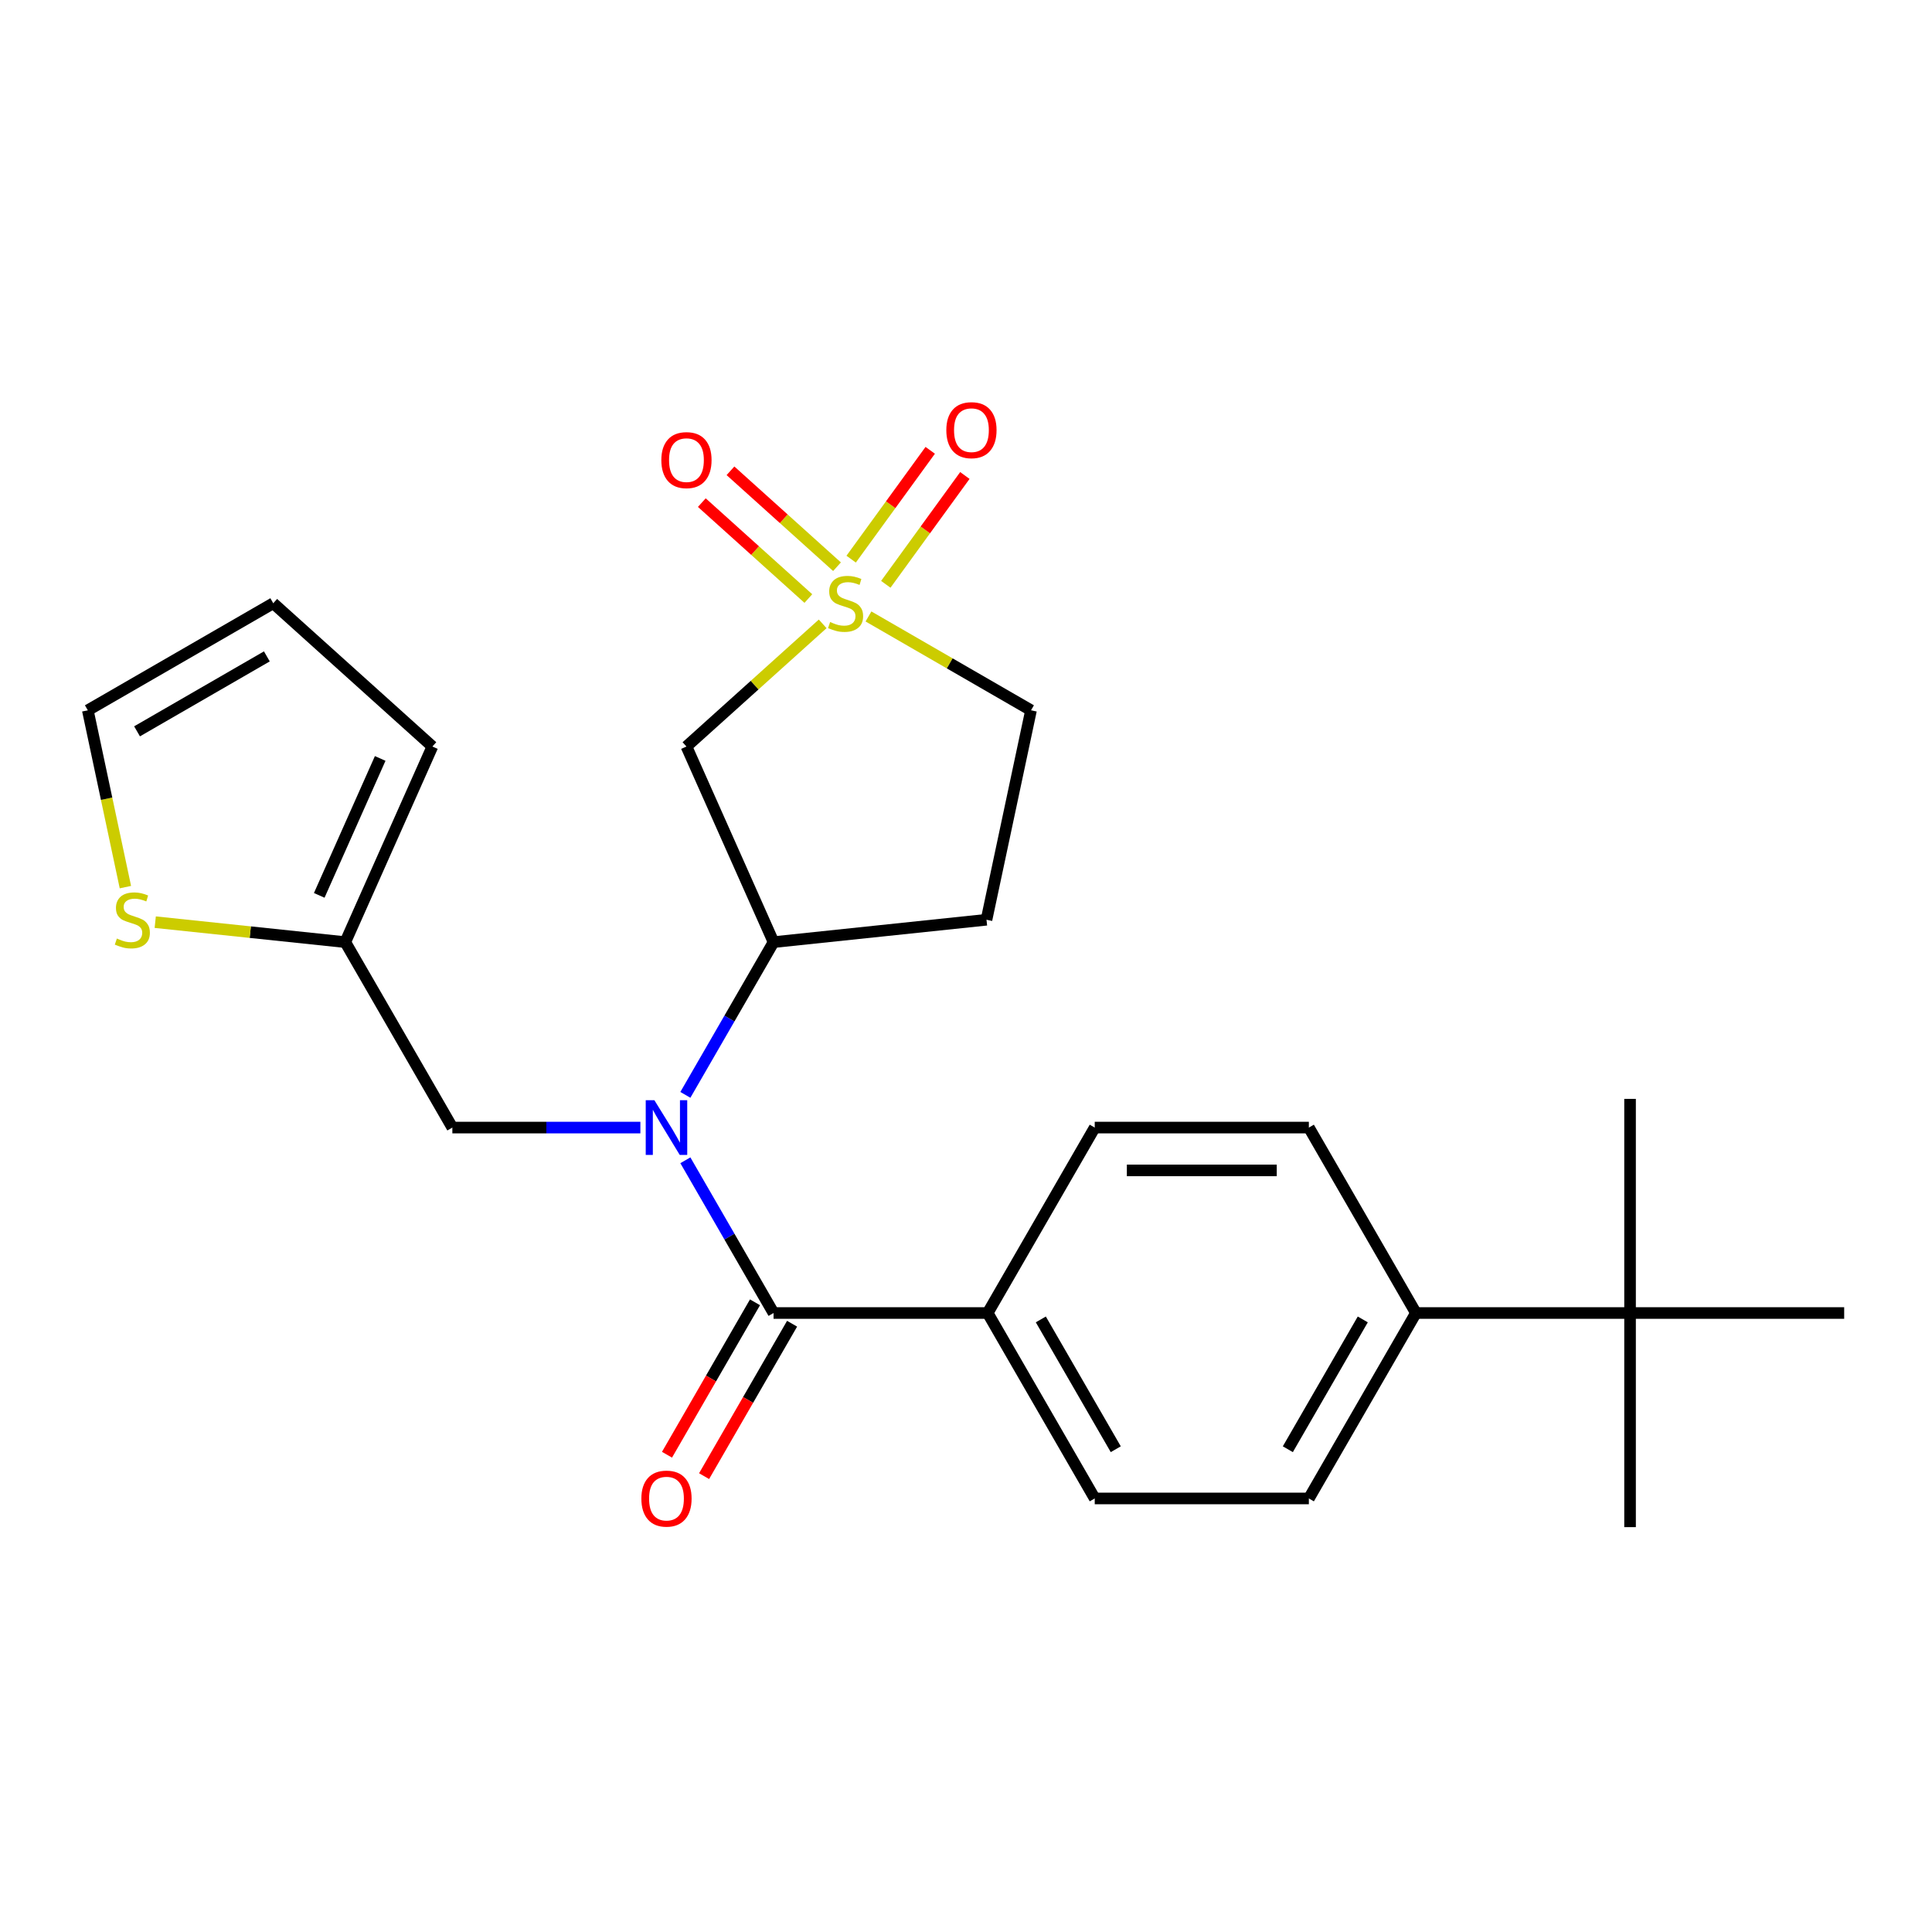<?xml version='1.0' encoding='iso-8859-1'?>
<svg version='1.1' baseProfile='full'
              xmlns='http://www.w3.org/2000/svg'
                      xmlns:rdkit='http://www.rdkit.org/xml'
                      xmlns:xlink='http://www.w3.org/1999/xlink'
                  xml:space='preserve'
width='1000px' height='1000px' viewBox='0 0 1000 1000'>
<!-- END OF HEADER -->
<rect style='opacity:1.0;fill:#FFFFFF;stroke:none' width='1000' height='1000' x='0' y='0'> </rect>
<path class='bond-2' d='M 425.82,322.907 L 390.563,354.653' style='fill:none;fill-rule:evenodd;stroke:#CCCC00;stroke-width:6px;stroke-linecap:butt;stroke-linejoin:miter;stroke-opacity:1' />
<path class='bond-2' d='M 390.563,354.653 L 355.307,386.398' style='fill:none;fill-rule:evenodd;stroke:#000000;stroke-width:6px;stroke-linecap:butt;stroke-linejoin:miter;stroke-opacity:1' />
<path class='bond-8' d='M 433.236,293.33 L 405.666,268.505' style='fill:none;fill-rule:evenodd;stroke:#CCCC00;stroke-width:6px;stroke-linecap:butt;stroke-linejoin:miter;stroke-opacity:1' />
<path class='bond-8' d='M 405.666,268.505 L 378.095,243.681' style='fill:none;fill-rule:evenodd;stroke:#FF0000;stroke-width:6px;stroke-linecap:butt;stroke-linejoin:miter;stroke-opacity:1' />
<path class='bond-8' d='M 418.404,309.803 L 390.833,284.978' style='fill:none;fill-rule:evenodd;stroke:#CCCC00;stroke-width:6px;stroke-linecap:butt;stroke-linejoin:miter;stroke-opacity:1' />
<path class='bond-8' d='M 390.833,284.978 L 363.263,260.153' style='fill:none;fill-rule:evenodd;stroke:#FF0000;stroke-width:6px;stroke-linecap:butt;stroke-linejoin:miter;stroke-opacity:1' />
<path class='bond-9' d='M 458.488,302.44 L 478.95,274.277' style='fill:none;fill-rule:evenodd;stroke:#CCCC00;stroke-width:6px;stroke-linecap:butt;stroke-linejoin:miter;stroke-opacity:1' />
<path class='bond-9' d='M 478.95,274.277 L 499.412,246.113' style='fill:none;fill-rule:evenodd;stroke:#FF0000;stroke-width:6px;stroke-linecap:butt;stroke-linejoin:miter;stroke-opacity:1' />
<path class='bond-9' d='M 440.555,289.411 L 461.017,261.248' style='fill:none;fill-rule:evenodd;stroke:#CCCC00;stroke-width:6px;stroke-linecap:butt;stroke-linejoin:miter;stroke-opacity:1' />
<path class='bond-9' d='M 461.017,261.248 L 481.479,233.084' style='fill:none;fill-rule:evenodd;stroke:#FF0000;stroke-width:6px;stroke-linecap:butt;stroke-linejoin:miter;stroke-opacity:1' />
<path class='bond-11' d='M 449.522,319.079 L 491.588,343.366' style='fill:none;fill-rule:evenodd;stroke:#CCCC00;stroke-width:6px;stroke-linecap:butt;stroke-linejoin:miter;stroke-opacity:1' />
<path class='bond-11' d='M 491.588,343.366 L 533.654,367.653' style='fill:none;fill-rule:evenodd;stroke:#000000;stroke-width:6px;stroke-linecap:butt;stroke-linejoin:miter;stroke-opacity:1' />
<path class='bond-0' d='M 354.745,566.7 L 377.566,527.174' style='fill:none;fill-rule:evenodd;stroke:#0000FF;stroke-width:6px;stroke-linecap:butt;stroke-linejoin:miter;stroke-opacity:1' />
<path class='bond-0' d='M 377.566,527.174 L 400.386,487.648' style='fill:none;fill-rule:evenodd;stroke:#000000;stroke-width:6px;stroke-linecap:butt;stroke-linejoin:miter;stroke-opacity:1' />
<path class='bond-1' d='M 354.745,600.562 L 377.566,640.088' style='fill:none;fill-rule:evenodd;stroke:#0000FF;stroke-width:6px;stroke-linecap:butt;stroke-linejoin:miter;stroke-opacity:1' />
<path class='bond-1' d='M 377.566,640.088 L 400.386,679.614' style='fill:none;fill-rule:evenodd;stroke:#000000;stroke-width:6px;stroke-linecap:butt;stroke-linejoin:miter;stroke-opacity:1' />
<path class='bond-6' d='M 331.459,583.631 L 282.799,583.631' style='fill:none;fill-rule:evenodd;stroke:#0000FF;stroke-width:6px;stroke-linecap:butt;stroke-linejoin:miter;stroke-opacity:1' />
<path class='bond-6' d='M 282.799,583.631 L 234.138,583.631' style='fill:none;fill-rule:evenodd;stroke:#000000;stroke-width:6px;stroke-linecap:butt;stroke-linejoin:miter;stroke-opacity:1' />
<path class='bond-7' d='M 400.386,679.614 L 511.218,679.614' style='fill:none;fill-rule:evenodd;stroke:#000000;stroke-width:6px;stroke-linecap:butt;stroke-linejoin:miter;stroke-opacity:1' />
<path class='bond-12' d='M 390.788,674.073 L 368.014,713.519' style='fill:none;fill-rule:evenodd;stroke:#000000;stroke-width:6px;stroke-linecap:butt;stroke-linejoin:miter;stroke-opacity:1' />
<path class='bond-12' d='M 368.014,713.519 L 345.239,752.965' style='fill:none;fill-rule:evenodd;stroke:#FF0000;stroke-width:6px;stroke-linecap:butt;stroke-linejoin:miter;stroke-opacity:1' />
<path class='bond-12' d='M 409.985,685.156 L 387.21,724.602' style='fill:none;fill-rule:evenodd;stroke:#000000;stroke-width:6px;stroke-linecap:butt;stroke-linejoin:miter;stroke-opacity:1' />
<path class='bond-12' d='M 387.21,724.602 L 364.436,764.048' style='fill:none;fill-rule:evenodd;stroke:#FF0000;stroke-width:6px;stroke-linecap:butt;stroke-linejoin:miter;stroke-opacity:1' />
<path class='bond-3' d='M 355.307,386.398 L 400.386,487.648' style='fill:none;fill-rule:evenodd;stroke:#000000;stroke-width:6px;stroke-linecap:butt;stroke-linejoin:miter;stroke-opacity:1' />
<path class='bond-25' d='M 400.386,487.648 L 510.611,476.063' style='fill:none;fill-rule:evenodd;stroke:#000000;stroke-width:6px;stroke-linecap:butt;stroke-linejoin:miter;stroke-opacity:1' />
<path class='bond-4' d='M 178.722,487.648 L 234.138,583.631' style='fill:none;fill-rule:evenodd;stroke:#000000;stroke-width:6px;stroke-linecap:butt;stroke-linejoin:miter;stroke-opacity:1' />
<path class='bond-5' d='M 178.722,487.648 L 129.536,482.478' style='fill:none;fill-rule:evenodd;stroke:#000000;stroke-width:6px;stroke-linecap:butt;stroke-linejoin:miter;stroke-opacity:1' />
<path class='bond-5' d='M 129.536,482.478 L 80.349,477.308' style='fill:none;fill-rule:evenodd;stroke:#CCCC00;stroke-width:6px;stroke-linecap:butt;stroke-linejoin:miter;stroke-opacity:1' />
<path class='bond-16' d='M 178.722,487.648 L 223.802,386.398' style='fill:none;fill-rule:evenodd;stroke:#000000;stroke-width:6px;stroke-linecap:butt;stroke-linejoin:miter;stroke-opacity:1' />
<path class='bond-16' d='M 165.234,463.444 L 196.79,392.57' style='fill:none;fill-rule:evenodd;stroke:#000000;stroke-width:6px;stroke-linecap:butt;stroke-linejoin:miter;stroke-opacity:1' />
<path class='bond-15' d='M 64.907,459.172 L 55.181,413.412' style='fill:none;fill-rule:evenodd;stroke:#CCCC00;stroke-width:6px;stroke-linecap:butt;stroke-linejoin:miter;stroke-opacity:1' />
<path class='bond-15' d='M 55.181,413.412 L 45.455,367.653' style='fill:none;fill-rule:evenodd;stroke:#000000;stroke-width:6px;stroke-linecap:butt;stroke-linejoin:miter;stroke-opacity:1' />
<path class='bond-18' d='M 511.218,679.614 L 566.634,583.631' style='fill:none;fill-rule:evenodd;stroke:#000000;stroke-width:6px;stroke-linecap:butt;stroke-linejoin:miter;stroke-opacity:1' />
<path class='bond-19' d='M 511.218,679.614 L 566.634,775.597' style='fill:none;fill-rule:evenodd;stroke:#000000;stroke-width:6px;stroke-linecap:butt;stroke-linejoin:miter;stroke-opacity:1' />
<path class='bond-19' d='M 538.727,682.929 L 577.518,750.117' style='fill:none;fill-rule:evenodd;stroke:#000000;stroke-width:6px;stroke-linecap:butt;stroke-linejoin:miter;stroke-opacity:1' />
<path class='bond-10' d='M 510.611,476.063 L 533.654,367.653' style='fill:none;fill-rule:evenodd;stroke:#000000;stroke-width:6px;stroke-linecap:butt;stroke-linejoin:miter;stroke-opacity:1' />
<path class='bond-13' d='M 843.714,679.614 L 732.882,679.614' style='fill:none;fill-rule:evenodd;stroke:#000000;stroke-width:6px;stroke-linecap:butt;stroke-linejoin:miter;stroke-opacity:1' />
<path class='bond-22' d='M 843.714,679.614 L 843.714,790.446' style='fill:none;fill-rule:evenodd;stroke:#000000;stroke-width:6px;stroke-linecap:butt;stroke-linejoin:miter;stroke-opacity:1' />
<path class='bond-23' d='M 843.714,679.614 L 843.714,568.782' style='fill:none;fill-rule:evenodd;stroke:#000000;stroke-width:6px;stroke-linecap:butt;stroke-linejoin:miter;stroke-opacity:1' />
<path class='bond-24' d='M 843.714,679.614 L 954.545,679.614' style='fill:none;fill-rule:evenodd;stroke:#000000;stroke-width:6px;stroke-linecap:butt;stroke-linejoin:miter;stroke-opacity:1' />
<path class='bond-14' d='M 732.882,679.614 L 677.466,775.597' style='fill:none;fill-rule:evenodd;stroke:#000000;stroke-width:6px;stroke-linecap:butt;stroke-linejoin:miter;stroke-opacity:1' />
<path class='bond-14' d='M 705.373,682.929 L 666.582,750.117' style='fill:none;fill-rule:evenodd;stroke:#000000;stroke-width:6px;stroke-linecap:butt;stroke-linejoin:miter;stroke-opacity:1' />
<path class='bond-27' d='M 732.882,679.614 L 677.466,583.631' style='fill:none;fill-rule:evenodd;stroke:#000000;stroke-width:6px;stroke-linecap:butt;stroke-linejoin:miter;stroke-opacity:1' />
<path class='bond-26' d='M 45.455,367.653 L 141.438,312.237' style='fill:none;fill-rule:evenodd;stroke:#000000;stroke-width:6px;stroke-linecap:butt;stroke-linejoin:miter;stroke-opacity:1' />
<path class='bond-26' d='M 70.935,378.537 L 138.123,339.746' style='fill:none;fill-rule:evenodd;stroke:#000000;stroke-width:6px;stroke-linecap:butt;stroke-linejoin:miter;stroke-opacity:1' />
<path class='bond-17' d='M 223.802,386.398 L 141.438,312.237' style='fill:none;fill-rule:evenodd;stroke:#000000;stroke-width:6px;stroke-linecap:butt;stroke-linejoin:miter;stroke-opacity:1' />
<path class='bond-21' d='M 566.634,583.631 L 677.466,583.631' style='fill:none;fill-rule:evenodd;stroke:#000000;stroke-width:6px;stroke-linecap:butt;stroke-linejoin:miter;stroke-opacity:1' />
<path class='bond-21' d='M 583.259,605.797 L 660.841,605.797' style='fill:none;fill-rule:evenodd;stroke:#000000;stroke-width:6px;stroke-linecap:butt;stroke-linejoin:miter;stroke-opacity:1' />
<path class='bond-20' d='M 566.634,775.597 L 677.466,775.597' style='fill:none;fill-rule:evenodd;stroke:#000000;stroke-width:6px;stroke-linecap:butt;stroke-linejoin:miter;stroke-opacity:1' />
<path  class='atom-0' d='M 429.671 321.957
Q 429.991 322.077, 431.311 322.637
Q 432.631 323.197, 434.071 323.557
Q 435.551 323.877, 436.991 323.877
Q 439.671 323.877, 441.231 322.597
Q 442.791 321.277, 442.791 318.997
Q 442.791 317.437, 441.991 316.477
Q 441.231 315.517, 440.031 314.997
Q 438.831 314.477, 436.831 313.877
Q 434.311 313.117, 432.791 312.397
Q 431.311 311.677, 430.231 310.157
Q 429.191 308.637, 429.191 306.077
Q 429.191 302.517, 431.591 300.317
Q 434.031 298.117, 438.831 298.117
Q 442.111 298.117, 445.831 299.677
L 444.911 302.757
Q 441.511 301.357, 438.951 301.357
Q 436.191 301.357, 434.671 302.517
Q 433.151 303.637, 433.191 305.597
Q 433.191 307.117, 433.951 308.037
Q 434.751 308.957, 435.871 309.477
Q 437.031 309.997, 438.951 310.597
Q 441.511 311.397, 443.031 312.197
Q 444.551 312.997, 445.631 314.637
Q 446.751 316.237, 446.751 318.997
Q 446.751 322.917, 444.111 325.037
Q 441.511 327.117, 437.151 327.117
Q 434.631 327.117, 432.711 326.557
Q 430.831 326.037, 428.591 325.117
L 429.671 321.957
' fill='#CCCC00'/>
<path  class='atom-1' d='M 338.71 569.471
L 347.99 584.471
Q 348.91 585.951, 350.39 588.631
Q 351.87 591.311, 351.95 591.471
L 351.95 569.471
L 355.71 569.471
L 355.71 597.791
L 351.83 597.791
L 341.87 581.391
Q 340.71 579.471, 339.47 577.271
Q 338.27 575.071, 337.91 574.391
L 337.91 597.791
L 334.23 597.791
L 334.23 569.471
L 338.71 569.471
' fill='#0000FF'/>
<path  class='atom-6' d='M 60.498 485.783
Q 60.818 485.903, 62.138 486.463
Q 63.458 487.023, 64.898 487.383
Q 66.378 487.703, 67.818 487.703
Q 70.498 487.703, 72.058 486.423
Q 73.618 485.103, 73.618 482.823
Q 73.618 481.263, 72.818 480.303
Q 72.058 479.343, 70.858 478.823
Q 69.658 478.303, 67.658 477.703
Q 65.138 476.943, 63.618 476.223
Q 62.138 475.503, 61.058 473.983
Q 60.018 472.463, 60.018 469.903
Q 60.018 466.343, 62.418 464.143
Q 64.858 461.943, 69.658 461.943
Q 72.938 461.943, 76.658 463.503
L 75.738 466.583
Q 72.338 465.183, 69.778 465.183
Q 67.018 465.183, 65.498 466.343
Q 63.978 467.463, 64.018 469.423
Q 64.018 470.943, 64.778 471.863
Q 65.578 472.783, 66.698 473.303
Q 67.858 473.823, 69.778 474.423
Q 72.338 475.223, 73.858 476.023
Q 75.378 476.823, 76.458 478.463
Q 77.578 480.063, 77.578 482.823
Q 77.578 486.743, 74.938 488.863
Q 72.338 490.943, 67.978 490.943
Q 65.458 490.943, 63.538 490.383
Q 61.658 489.863, 59.418 488.943
L 60.498 485.783
' fill='#CCCC00'/>
<path  class='atom-9' d='M 342.307 238.156
Q 342.307 231.356, 345.667 227.556
Q 349.027 223.756, 355.307 223.756
Q 361.587 223.756, 364.947 227.556
Q 368.307 231.356, 368.307 238.156
Q 368.307 245.036, 364.907 248.956
Q 361.507 252.836, 355.307 252.836
Q 349.067 252.836, 345.667 248.956
Q 342.307 245.076, 342.307 238.156
M 355.307 249.636
Q 359.627 249.636, 361.947 246.756
Q 364.307 243.836, 364.307 238.156
Q 364.307 232.596, 361.947 229.796
Q 359.627 226.956, 355.307 226.956
Q 350.987 226.956, 348.627 229.756
Q 346.307 232.556, 346.307 238.156
Q 346.307 243.876, 348.627 246.756
Q 350.987 249.636, 355.307 249.636
' fill='#FF0000'/>
<path  class='atom-10' d='M 489.816 222.652
Q 489.816 215.852, 493.176 212.052
Q 496.536 208.252, 502.816 208.252
Q 509.096 208.252, 512.456 212.052
Q 515.816 215.852, 515.816 222.652
Q 515.816 229.532, 512.416 233.452
Q 509.016 237.332, 502.816 237.332
Q 496.576 237.332, 493.176 233.452
Q 489.816 229.572, 489.816 222.652
M 502.816 234.132
Q 507.136 234.132, 509.456 231.252
Q 511.816 228.332, 511.816 222.652
Q 511.816 217.092, 509.456 214.292
Q 507.136 211.452, 502.816 211.452
Q 498.496 211.452, 496.136 214.252
Q 493.816 217.052, 493.816 222.652
Q 493.816 228.372, 496.136 231.252
Q 498.496 234.132, 502.816 234.132
' fill='#FF0000'/>
<path  class='atom-13' d='M 331.97 775.677
Q 331.97 768.877, 335.33 765.077
Q 338.69 761.277, 344.97 761.277
Q 351.25 761.277, 354.61 765.077
Q 357.97 768.877, 357.97 775.677
Q 357.97 782.557, 354.57 786.477
Q 351.17 790.357, 344.97 790.357
Q 338.73 790.357, 335.33 786.477
Q 331.97 782.597, 331.97 775.677
M 344.97 787.157
Q 349.29 787.157, 351.61 784.277
Q 353.97 781.357, 353.97 775.677
Q 353.97 770.117, 351.61 767.317
Q 349.29 764.477, 344.97 764.477
Q 340.65 764.477, 338.29 767.277
Q 335.97 770.077, 335.97 775.677
Q 335.97 781.397, 338.29 784.277
Q 340.65 787.157, 344.97 787.157
' fill='#FF0000'/>
</svg>
